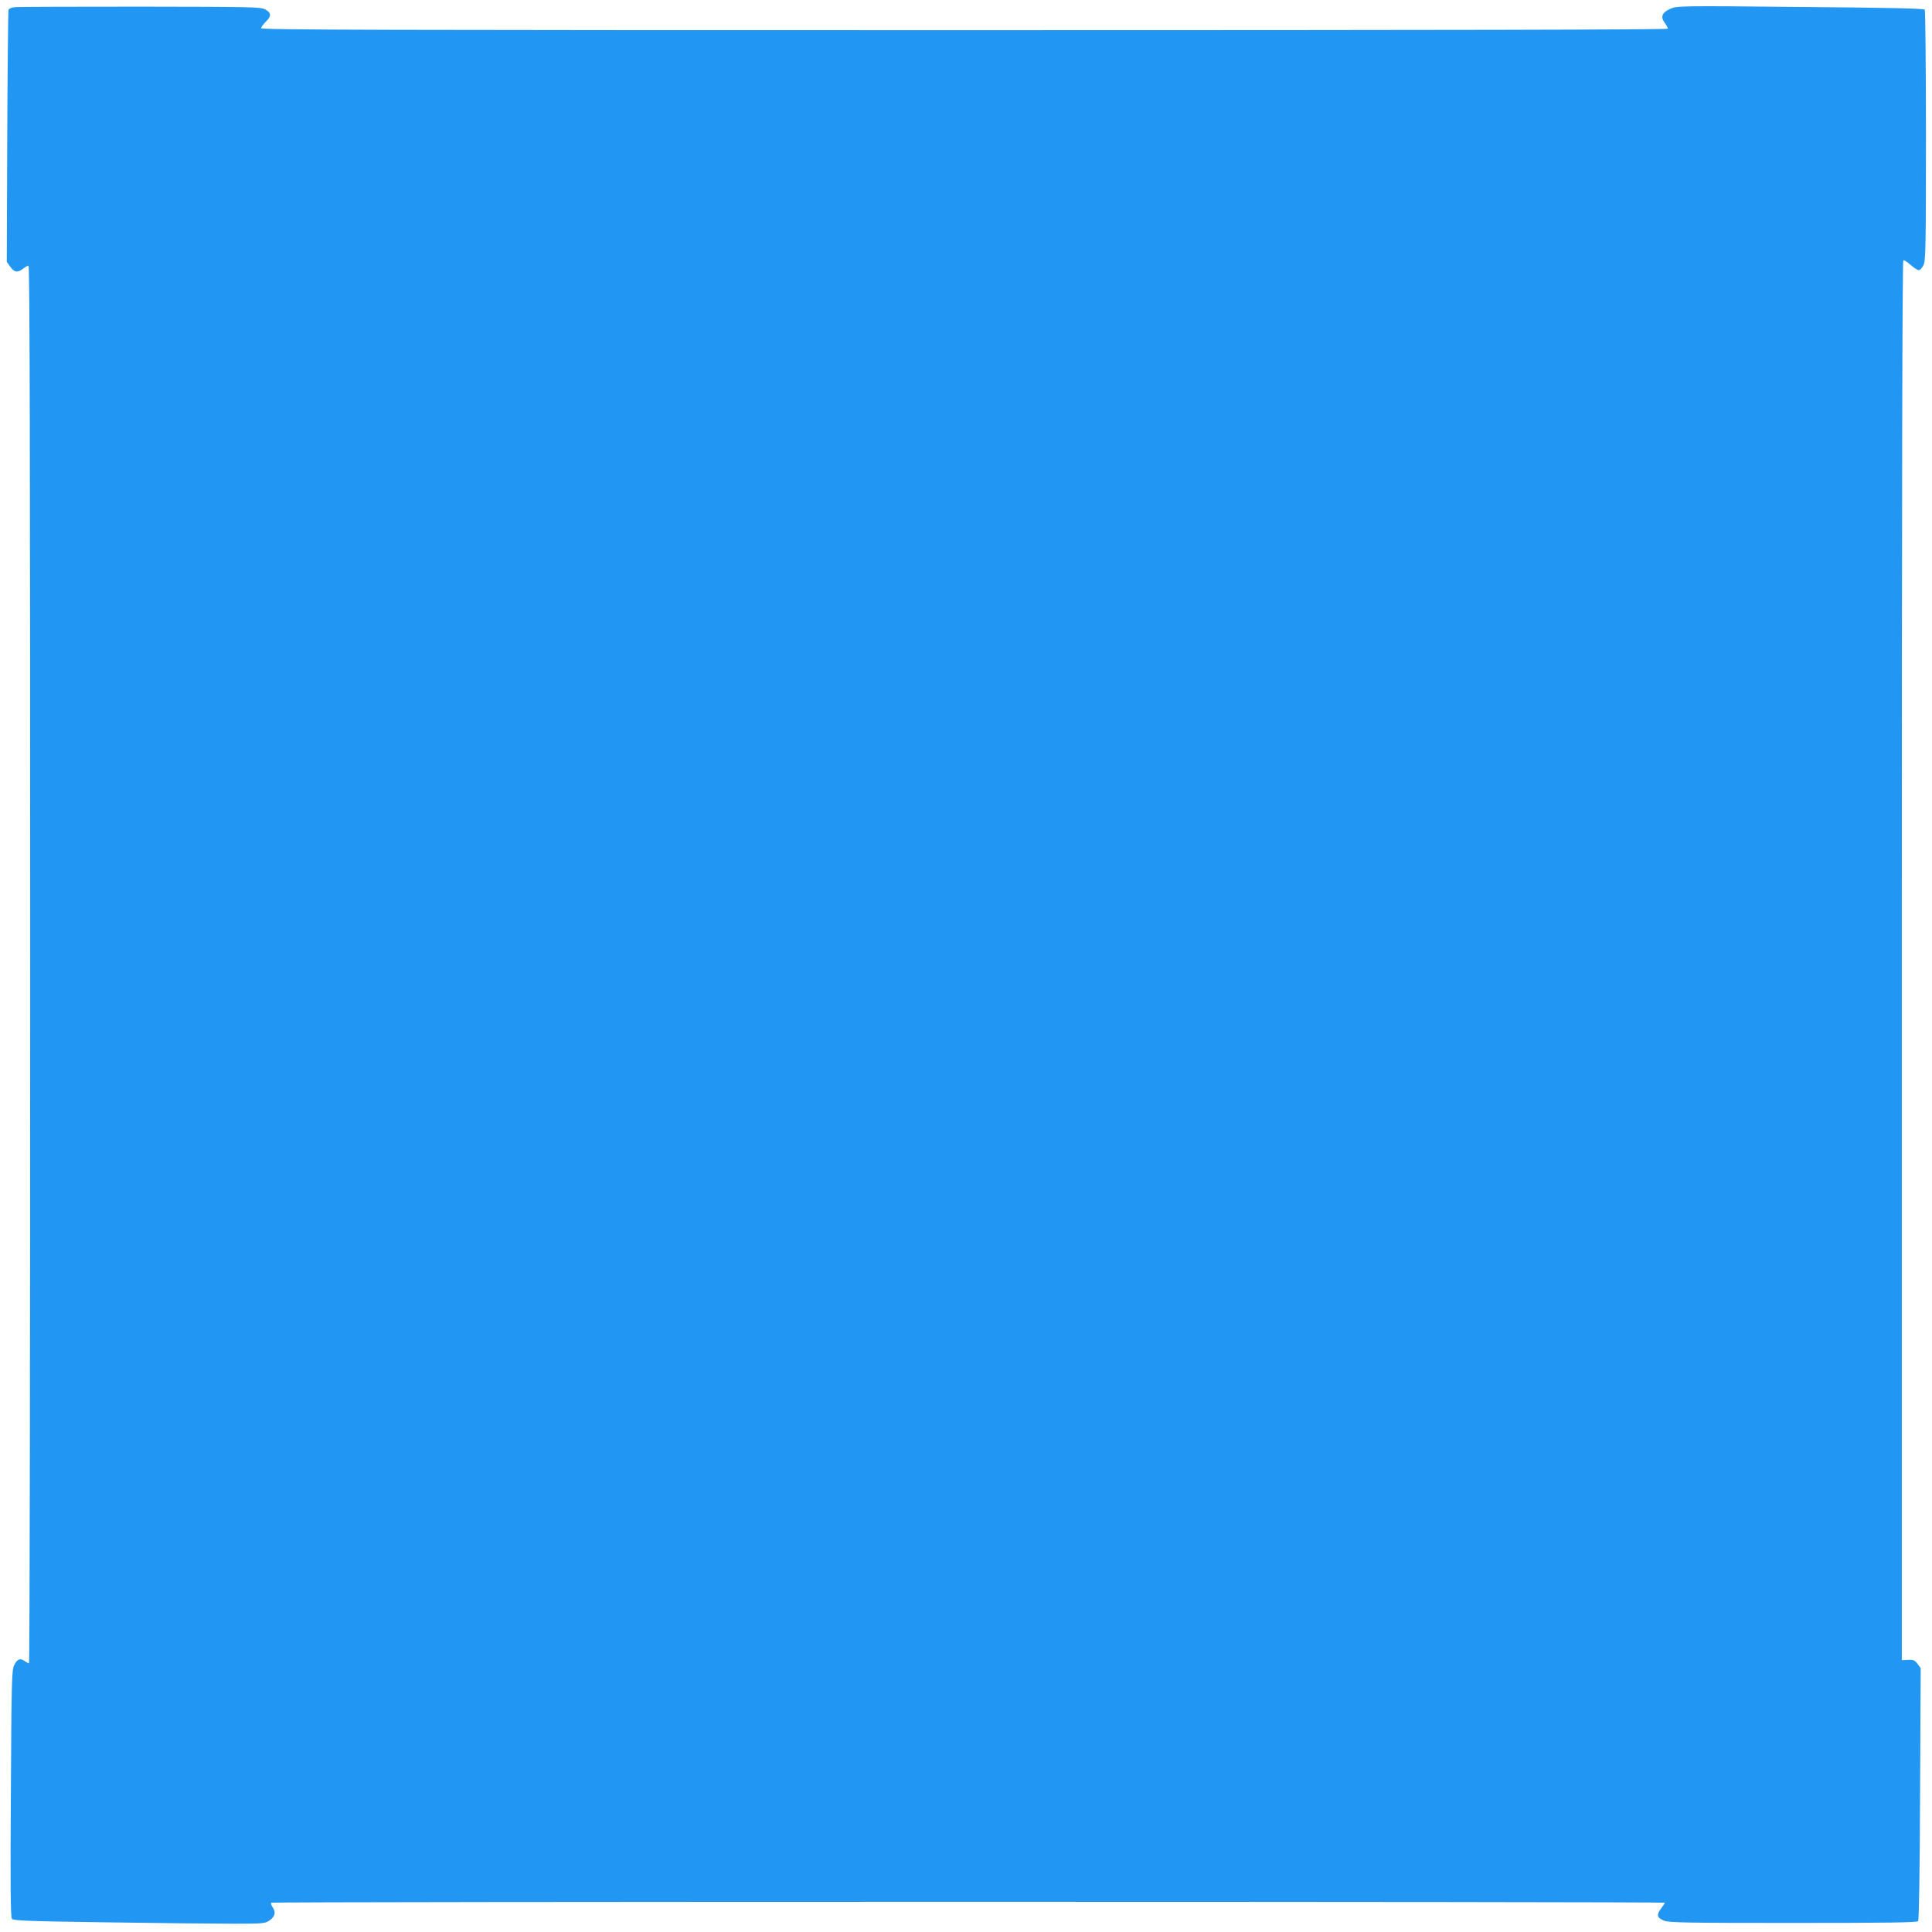 <?xml version="1.0" standalone="no"?>
<!DOCTYPE svg PUBLIC "-//W3C//DTD SVG 20010904//EN"
 "http://www.w3.org/TR/2001/REC-SVG-20010904/DTD/svg10.dtd">
<svg version="1.0" xmlns="http://www.w3.org/2000/svg"
 width="1280pt" height="1280pt" viewBox="0 0 1280 1280"
 preserveAspectRatio="xMidYMid meet">
<g transform="translate(0,1280) scale(0.1,-0.1)"
fill="#2196f3" stroke="none">
<path d="M103 12753 c-29 -3 -44 -9 -47 -21 -2 -9 -6 -388 -8 -842 l-3 -825
23 -32 c27 -38 49 -41 85 -13 14 11 30 20 36 20 8 0 11 -1289 11 -4630 0
-2546 -3 -4630 -8 -4630 -4 0 -18 7 -30 16 -29 20 -47 13 -68 -28 -16 -30 -18
-105 -22 -850 -4 -606 -2 -821 7 -831 9 -12 124 -16 629 -23 339 -5 714 -9
832 -9 209 0 216 1 248 23 35 26 41 55 17 88 -8 12 -11 24 -8 28 8 8 9233 8
9233 0 0 -3 -12 -21 -26 -40 -31 -41 -26 -60 21 -79 29 -13 159 -15 853 -15
644 0 822 3 830 12 6 9 11 309 13 845 l4 831 -21 29 c-18 23 -28 28 -63 26
l-41 -2 0 4634 c0 2948 3 4636 10 4640 5 3 27 -10 48 -30 22 -19 46 -35 55
-35 8 0 22 15 31 34 14 30 16 120 16 858 0 452 -4 828 -8 834 -5 8 -243 13
-824 18 -801 8 -817 7 -861 -12 -56 -25 -67 -53 -38 -93 12 -15 21 -33 21 -39
0 -7 -1439 -10 -4660 -10 -3840 0 -4660 2 -4660 13 0 7 14 26 30 42 39 37 38
60 -2 82 -31 17 -86 18 -823 19 -434 0 -809 -1 -832 -3z"/>
</g>
</svg>
